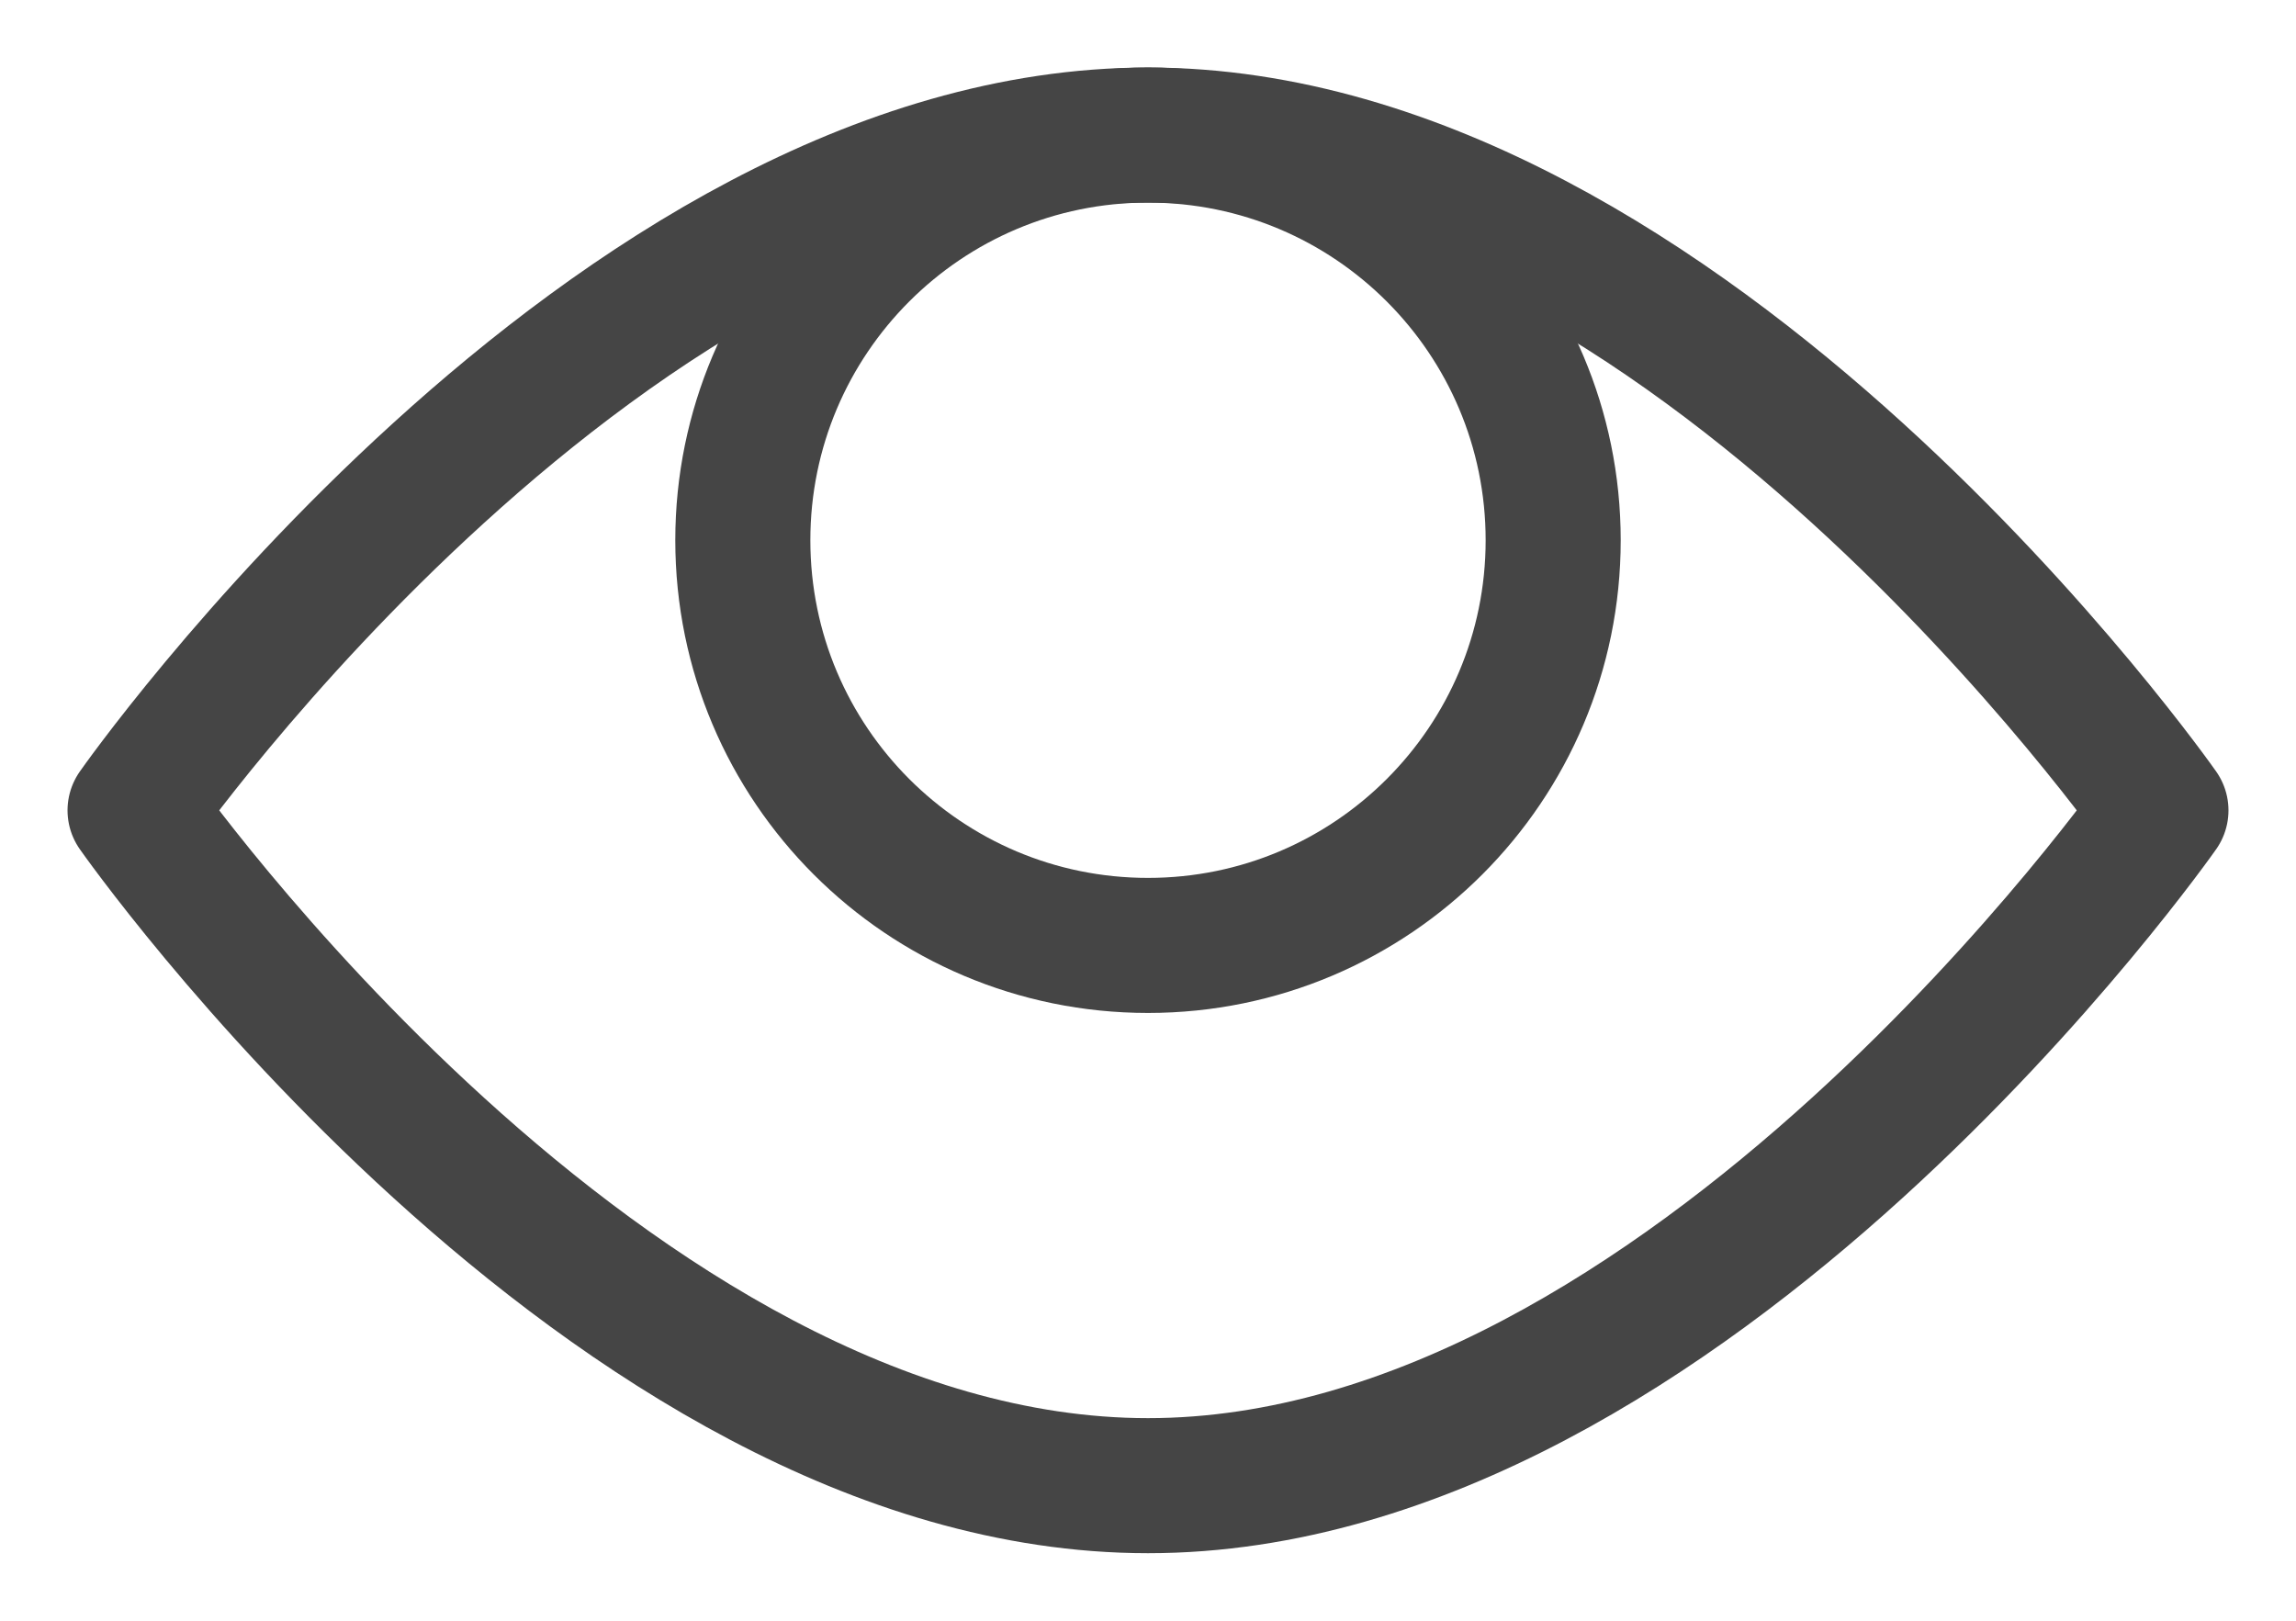 <svg width="17" height="12" viewBox="0 0 17 12" fill="none" xmlns="http://www.w3.org/2000/svg">
<path d="M1 6C1 6 4.5 1 8.5 1C12.5 1 16 6 16 6C16 6 12.5 11 8.5 11C4.5 11 1 6 1 6Z" stroke="#454545" stroke-miterlimit="10" stroke-linecap="round" stroke-linejoin="round"/>
<path d="M8.5 7C10.157 7 11.5 5.657 11.5 4C11.5 2.343 10.157 1 8.5 1C6.843 1 5.5 2.343 5.5 4C5.5 5.657 6.843 7 8.5 7Z" stroke="#454545" stroke-miterlimit="10" stroke-linecap="round" stroke-linejoin="round"/>
</svg>
